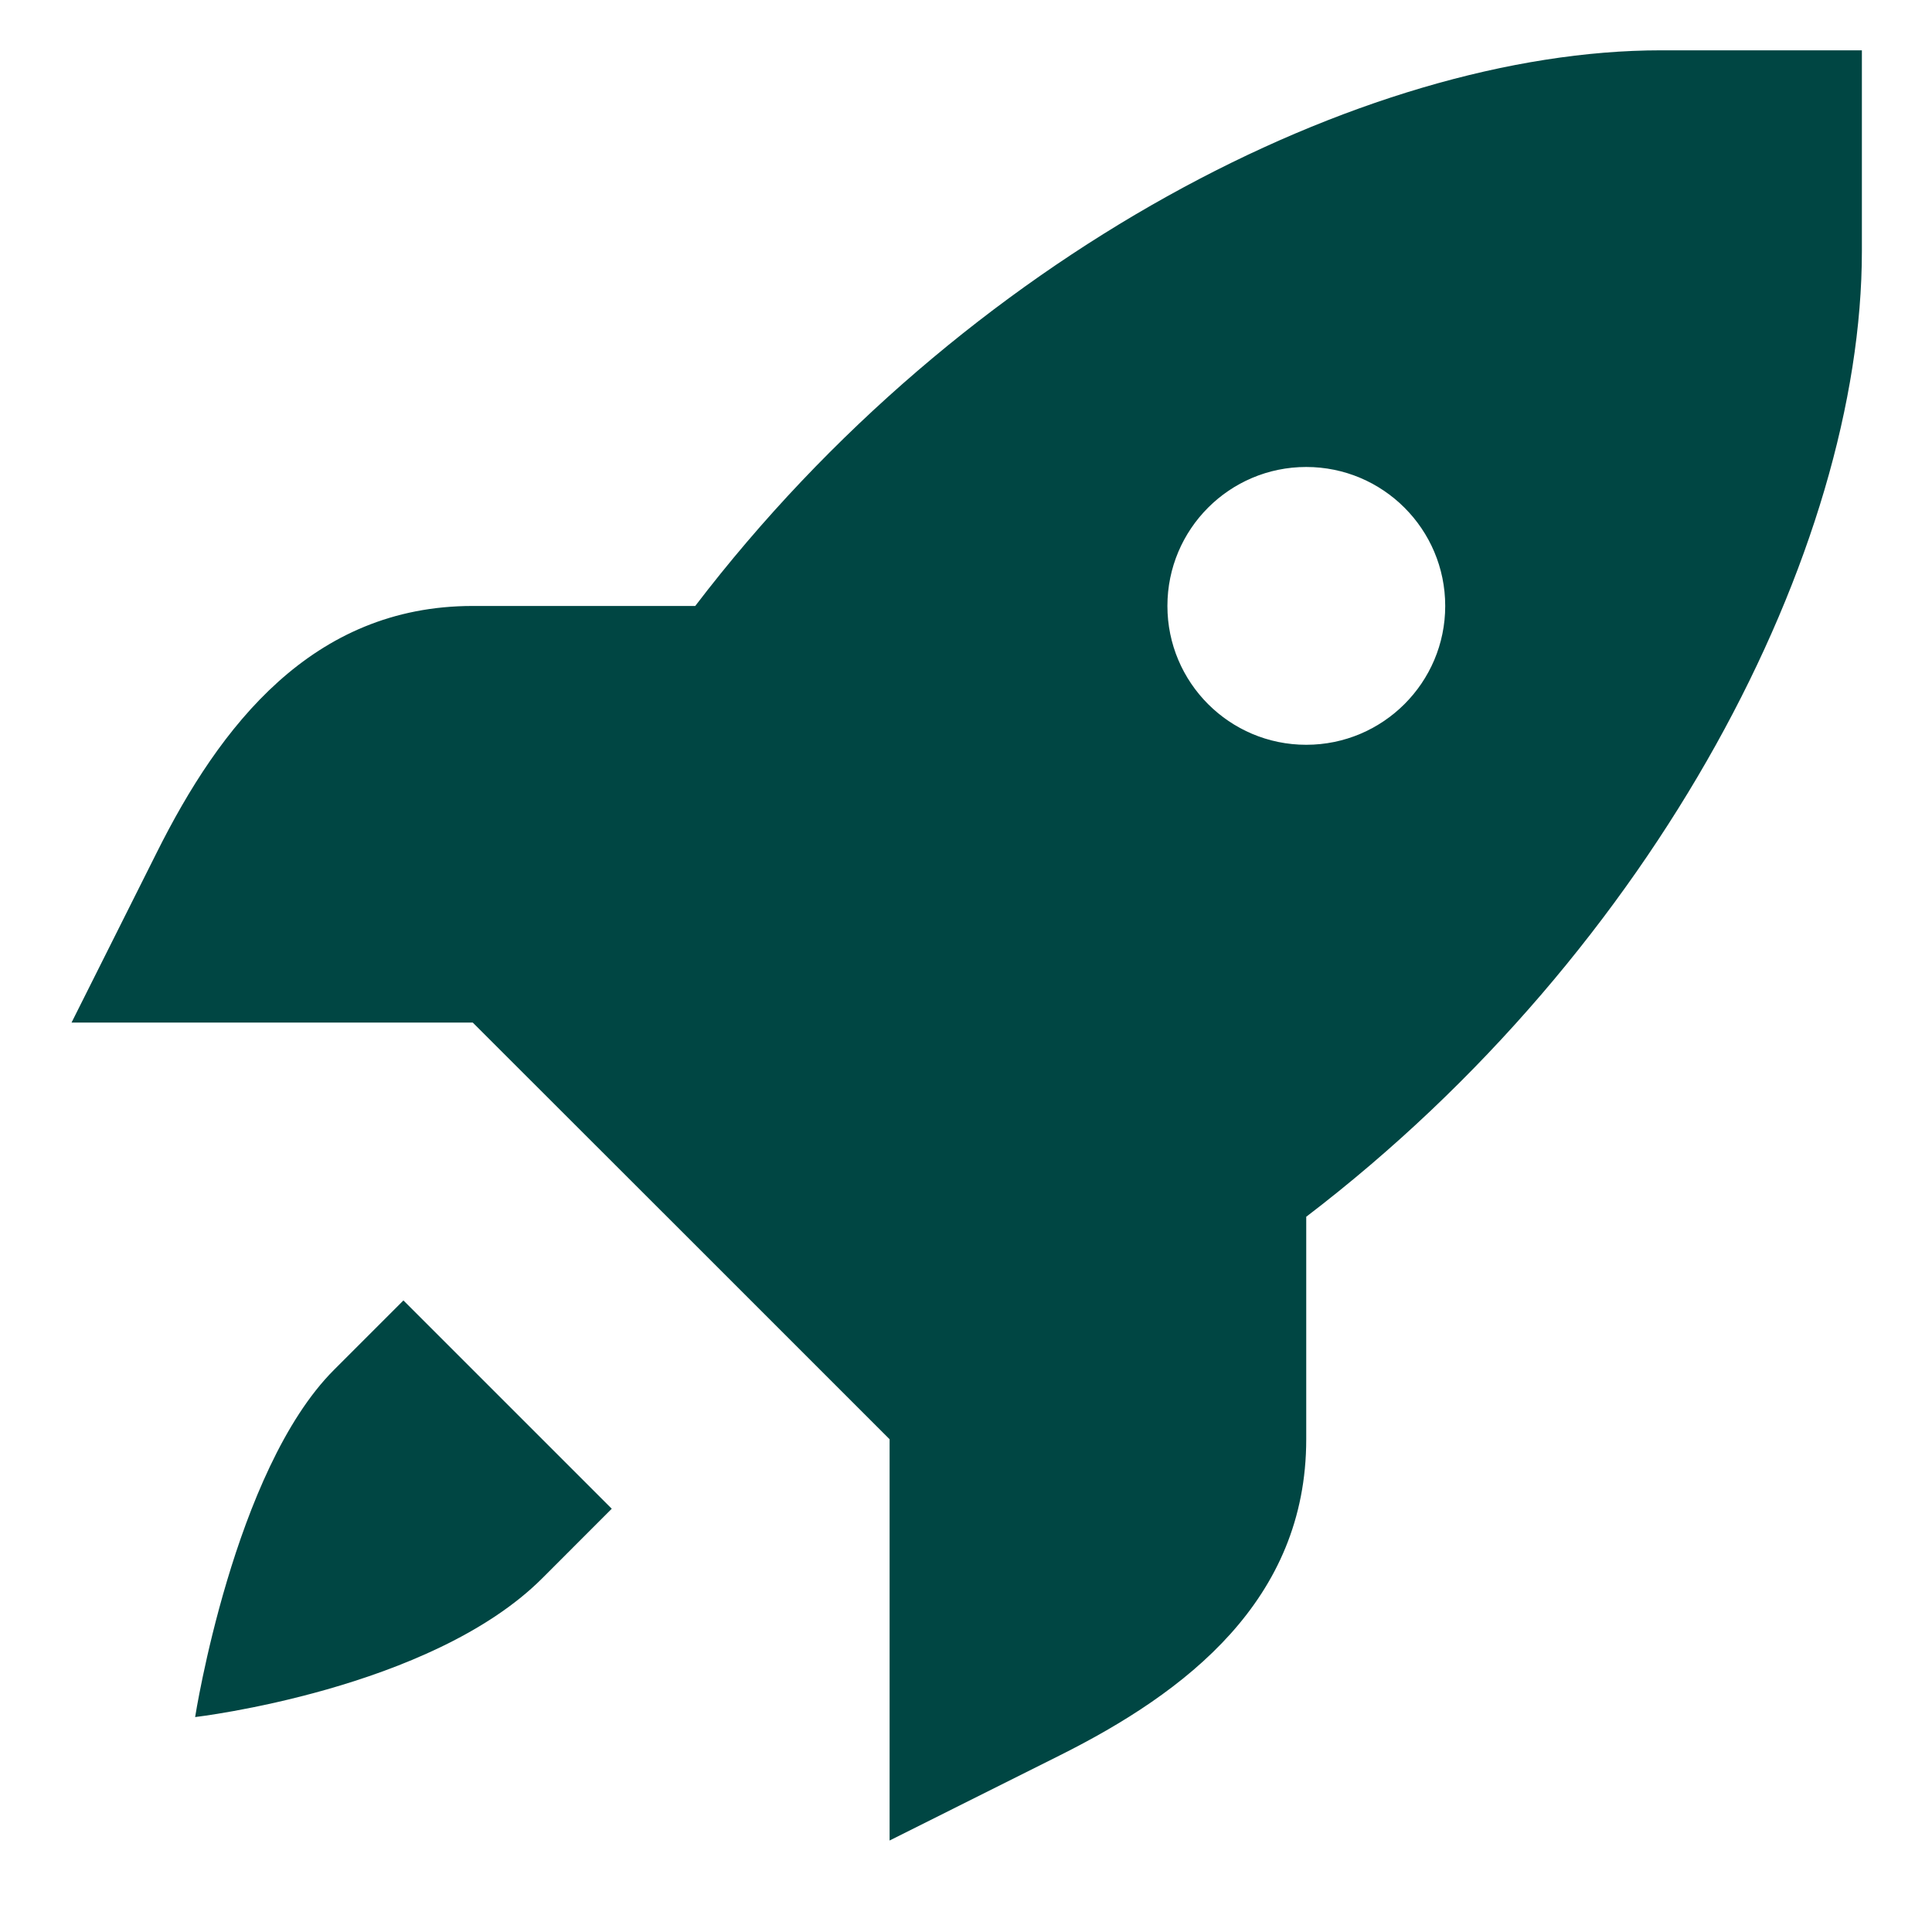 <svg xmlns="http://www.w3.org/2000/svg" xmlns:xlink="http://www.w3.org/1999/xlink" width="64" zoomAndPan="magnify" viewBox="0 0 48 48" height="64" preserveAspectRatio="xMidYMid meet" version="1.2"><defs><clipPath id="7046b378f3"><path d="M 1.738 1.25 L 46.555 1.25 L 46.555 46 L 1.738 46 Z M 1.738 1.25 "/></clipPath></defs><g id="d72081eaf8"><g clip-rule="nonzero" clip-path="url(#7046b378f3)"><path style=" stroke:none;fill-rule:nonzero;fill:#004643;fill-opacity:1;" d="M 41.27 1.25 C 33.871 1.25 23.941 6.324 17.273 15.055 L 11.746 15.055 C 7.754 15.055 5.465 18.035 3.891 21.188 L 1.777 25.406 L 11.746 25.406 L 16.926 30.582 L 22.102 35.758 L 22.102 45.727 L 26.32 43.617 C 29.473 42.043 32.453 39.754 32.453 35.758 L 32.453 30.23 C 41.18 23.566 46.258 13.637 46.258 6.238 L 46.258 1.25 Z M 32.453 11.602 C 34.359 11.602 35.906 13.148 35.906 15.055 C 35.906 16.957 34.359 18.504 32.453 18.504 C 30.547 18.504 29.004 16.957 29.004 15.055 C 29.004 13.148 30.547 11.602 32.453 11.602 Z M 10.023 32.309 L 8.297 34.035 C 5.805 36.527 4.848 42.66 4.848 42.66 C 4.848 42.66 10.707 41.977 13.473 39.211 L 15.199 37.484 Z M 10.023 32.309 "/></g></g></svg>
